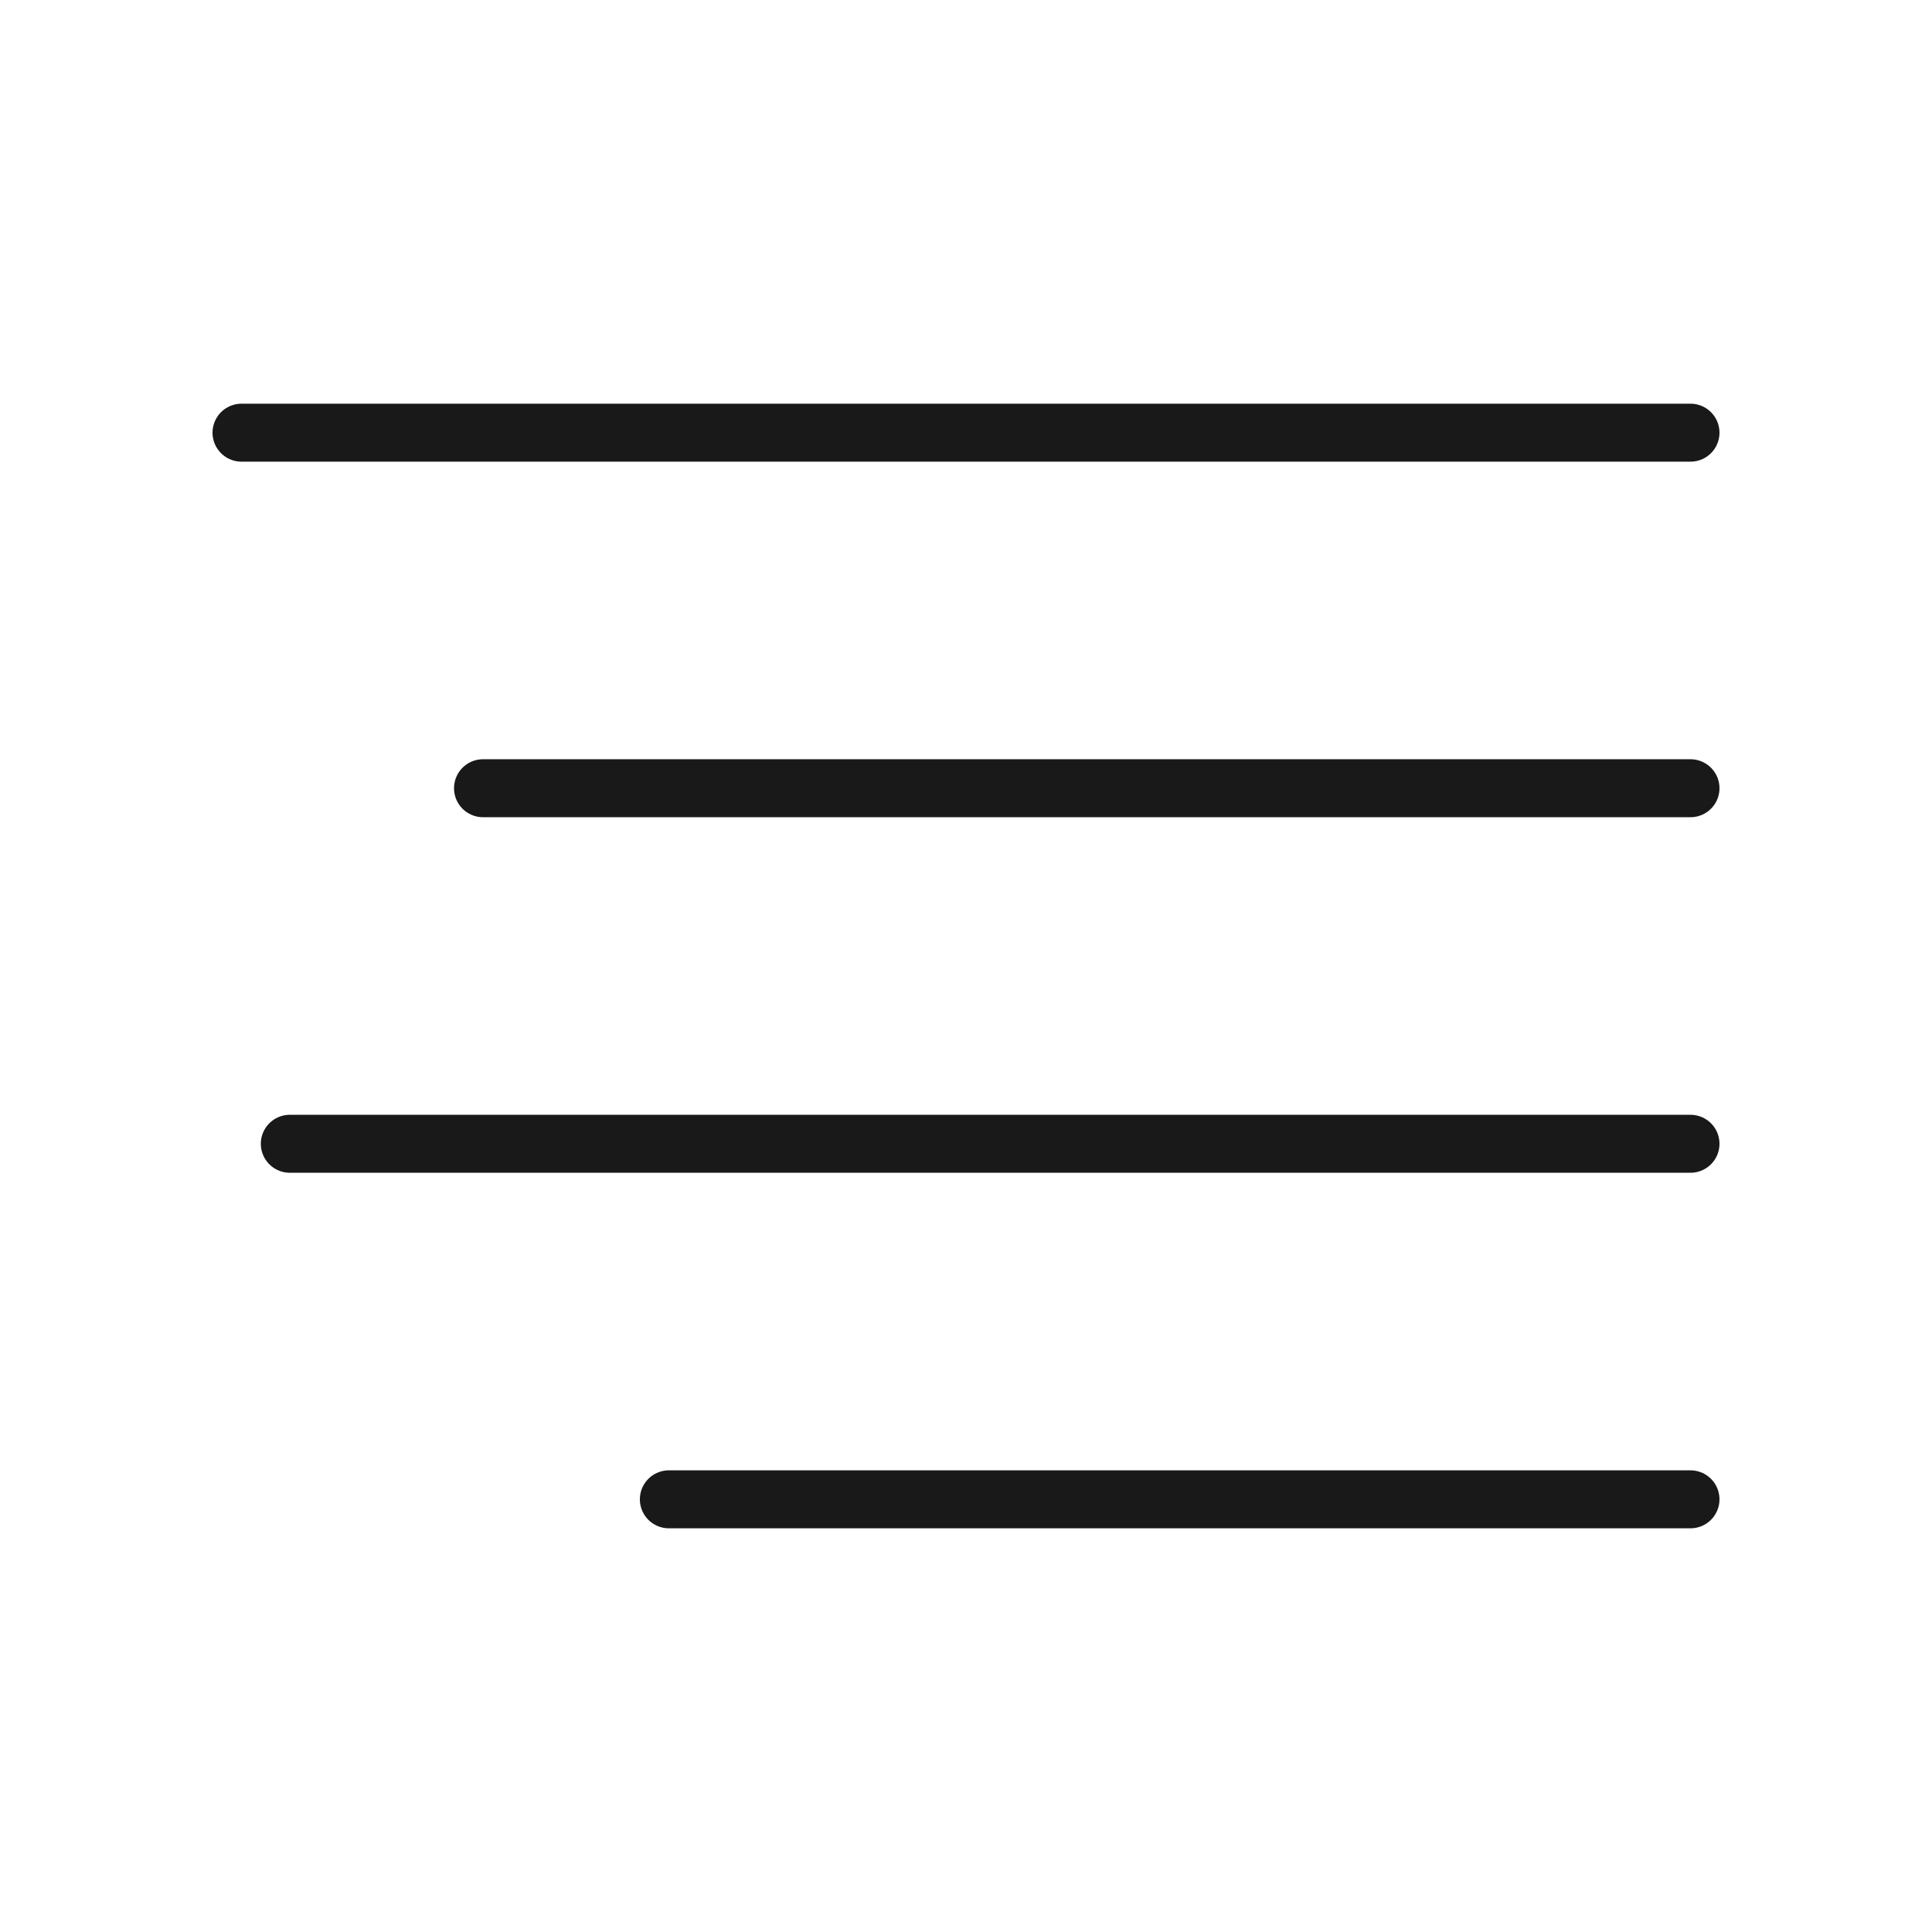 <?xml version="1.0" encoding="UTF-8"?>
<svg xmlns="http://www.w3.org/2000/svg" viewBox="0 0 400 400">
  <g id="line_3" data-name="line 3">
    <line x1="60" y1="236.806" x2="350" y2="236.806" fill="none" stroke="#191919" stroke-linecap="round" stroke-linejoin="round" stroke-width="12"/>
  </g>
  <g id="line_2" data-name="line 2">
    <line x1="100" y1="163.194" x2="350" y2="163.194" fill="none" stroke="#191919" stroke-linecap="round" stroke-linejoin="round" stroke-width="12"/>
  </g>
  <g id="line_1" data-name="line 1">
    <line x1="50" y1="89.582" x2="350" y2="89.582" fill="none" stroke="#191919" stroke-linecap="round" stroke-linejoin="round" stroke-width="12"/>
  </g>
  <g id="line_4" data-name="line 4">
    <line x1="138.478" y1="310.418" x2="350" y2="310.418" fill="none" stroke="#191919" stroke-linecap="round" stroke-linejoin="round" stroke-width="12"/>
  </g>
</svg>